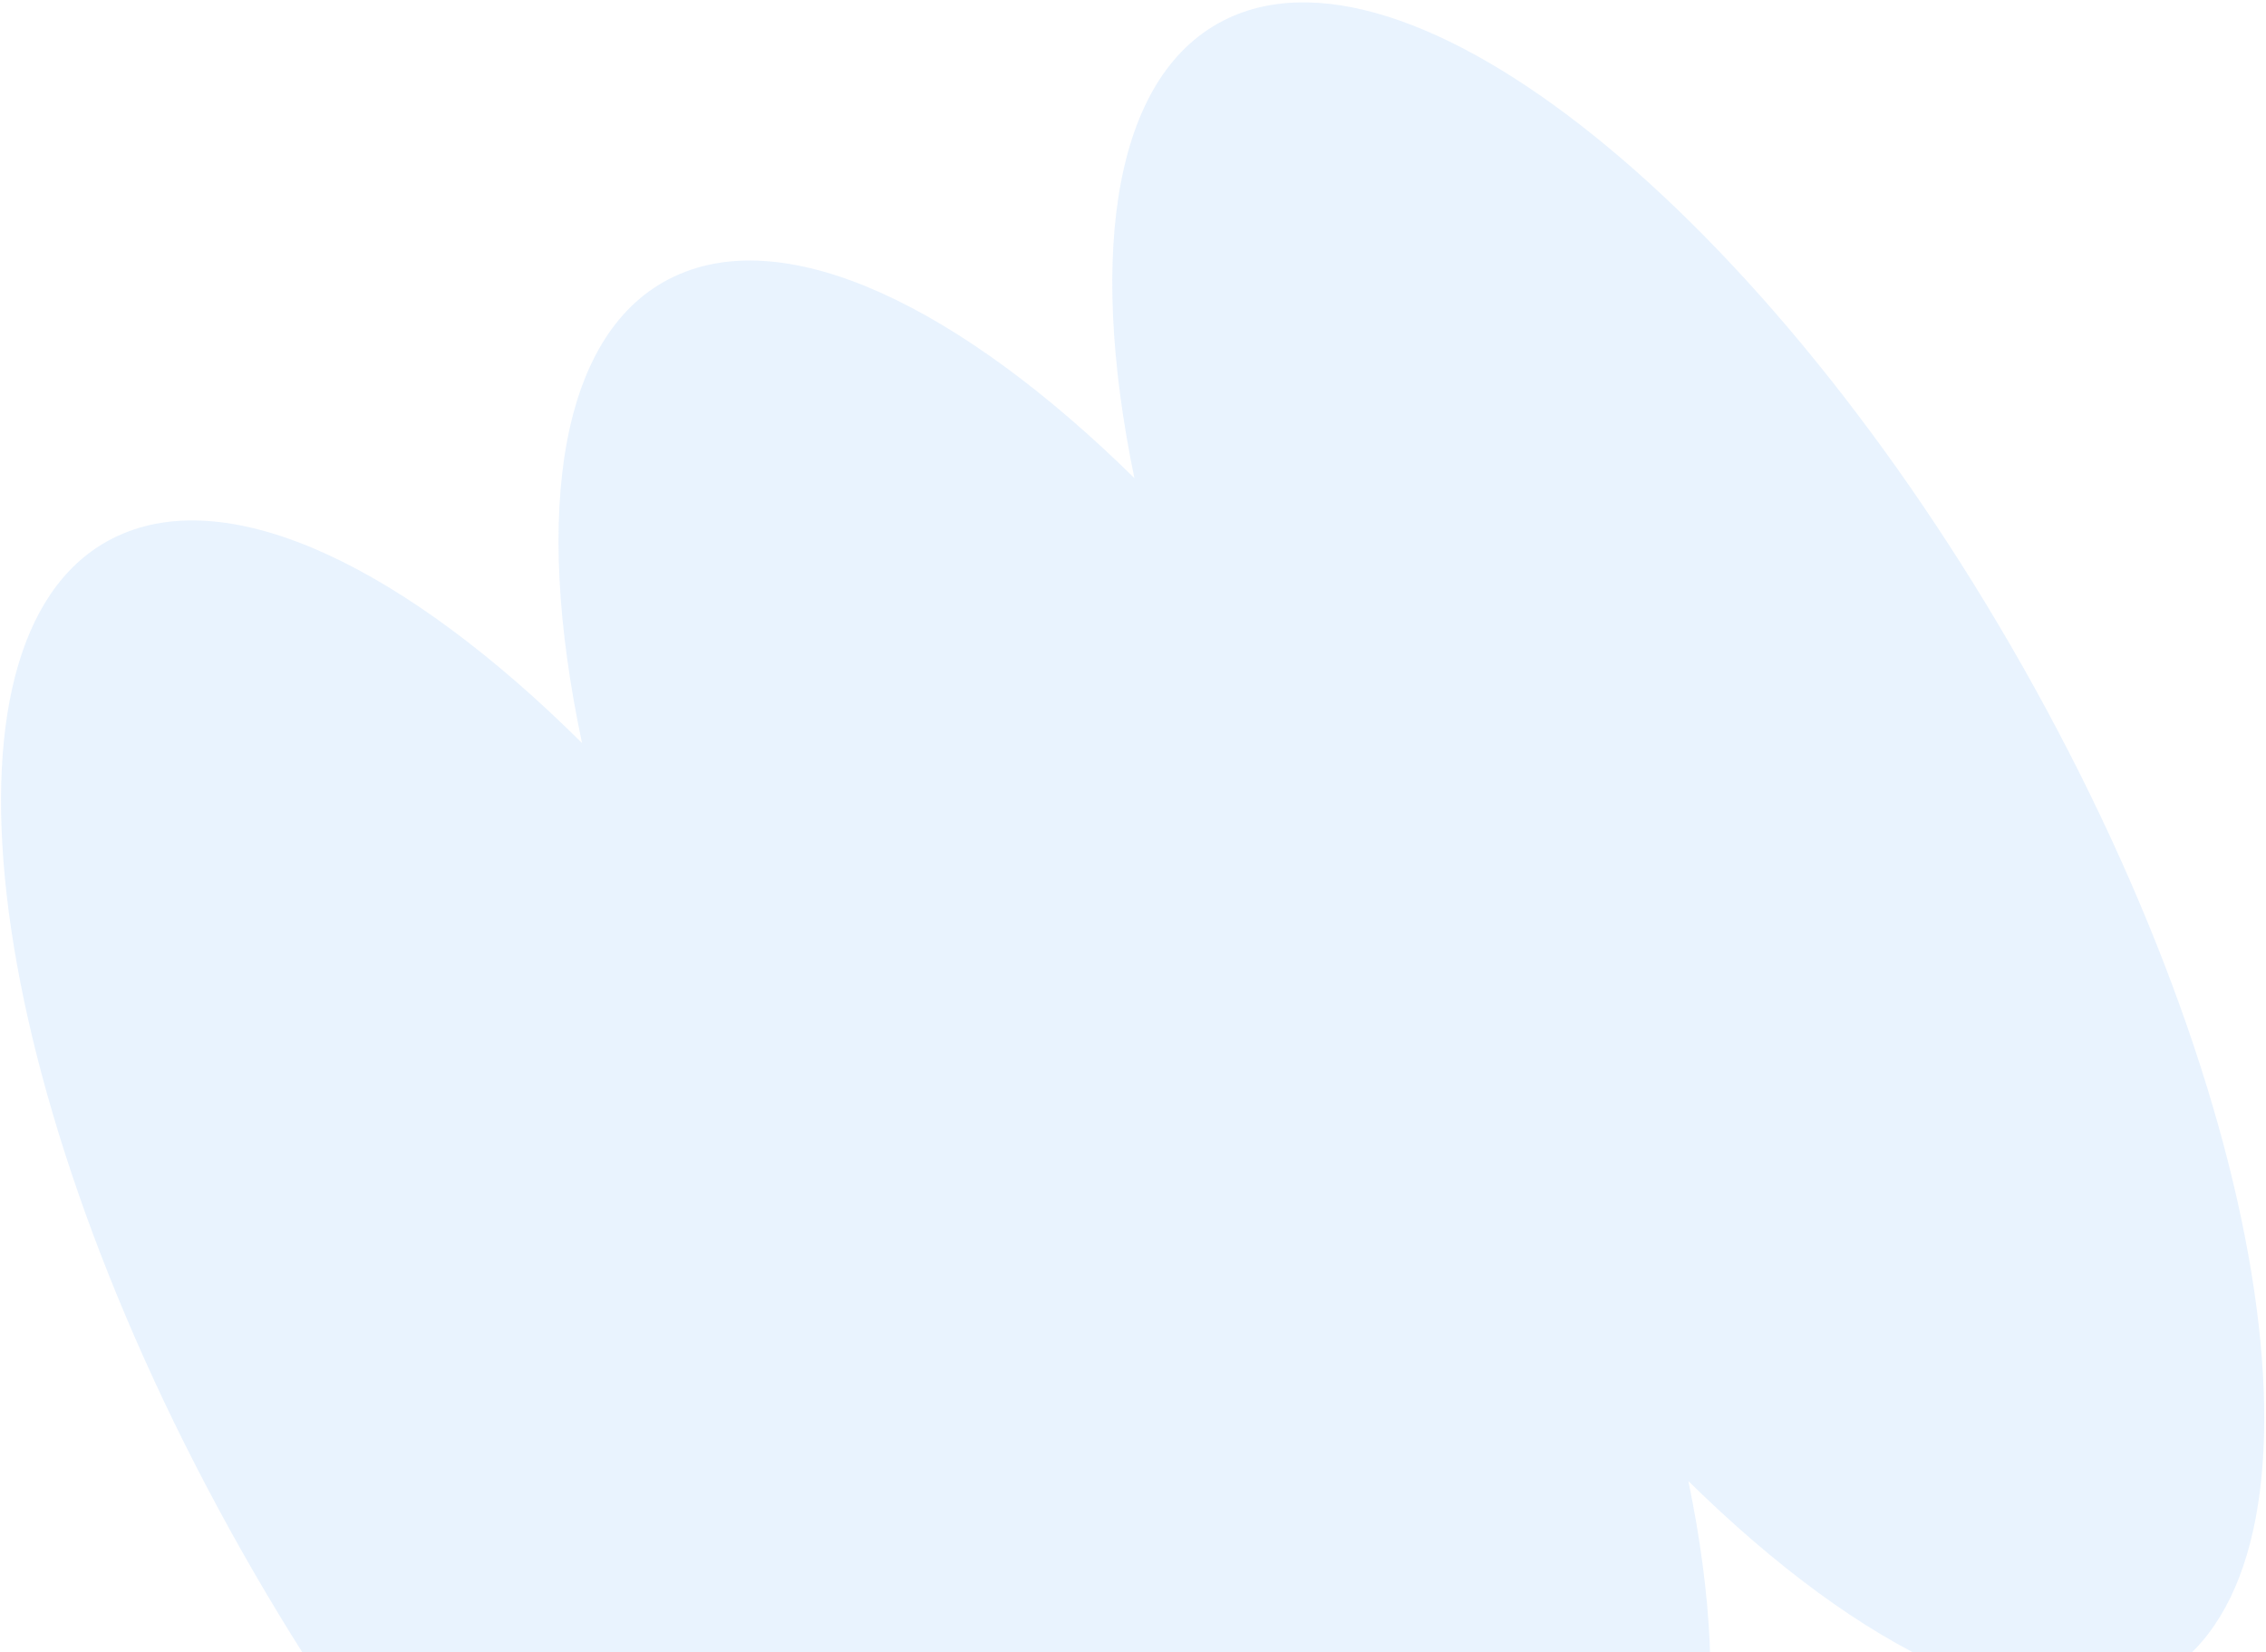 <svg width="735" height="536" viewBox="0 0 735 536" fill="none" xmlns="http://www.w3.org/2000/svg">
<path opacity="0.12" fill-rule="evenodd" clip-rule="evenodd" d="M696.739 545.983C660.053 563.09 604.197 536.143 547.643 480.505C563.118 555.298 553.804 612.635 517.118 629.742C480.072 647.017 423.475 619.367 366.354 562.614C382.472 638.487 373.339 696.787 336.293 714.062C274.153 743.038 157.009 645.619 74.645 496.47C-7.719 347.321 -24.114 202.922 38.026 173.946C75.072 156.671 131.669 184.321 188.79 241.073C172.672 165.2 181.805 106.901 218.851 89.625C255.537 72.519 311.394 99.466 367.947 155.104C352.473 80.31 361.786 22.974 398.472 5.867C460.612 -23.11 577.756 74.31 660.12 223.459C742.484 372.608 758.879 517.007 696.739 545.983Z" fill="#4597F7"/>
</svg>
